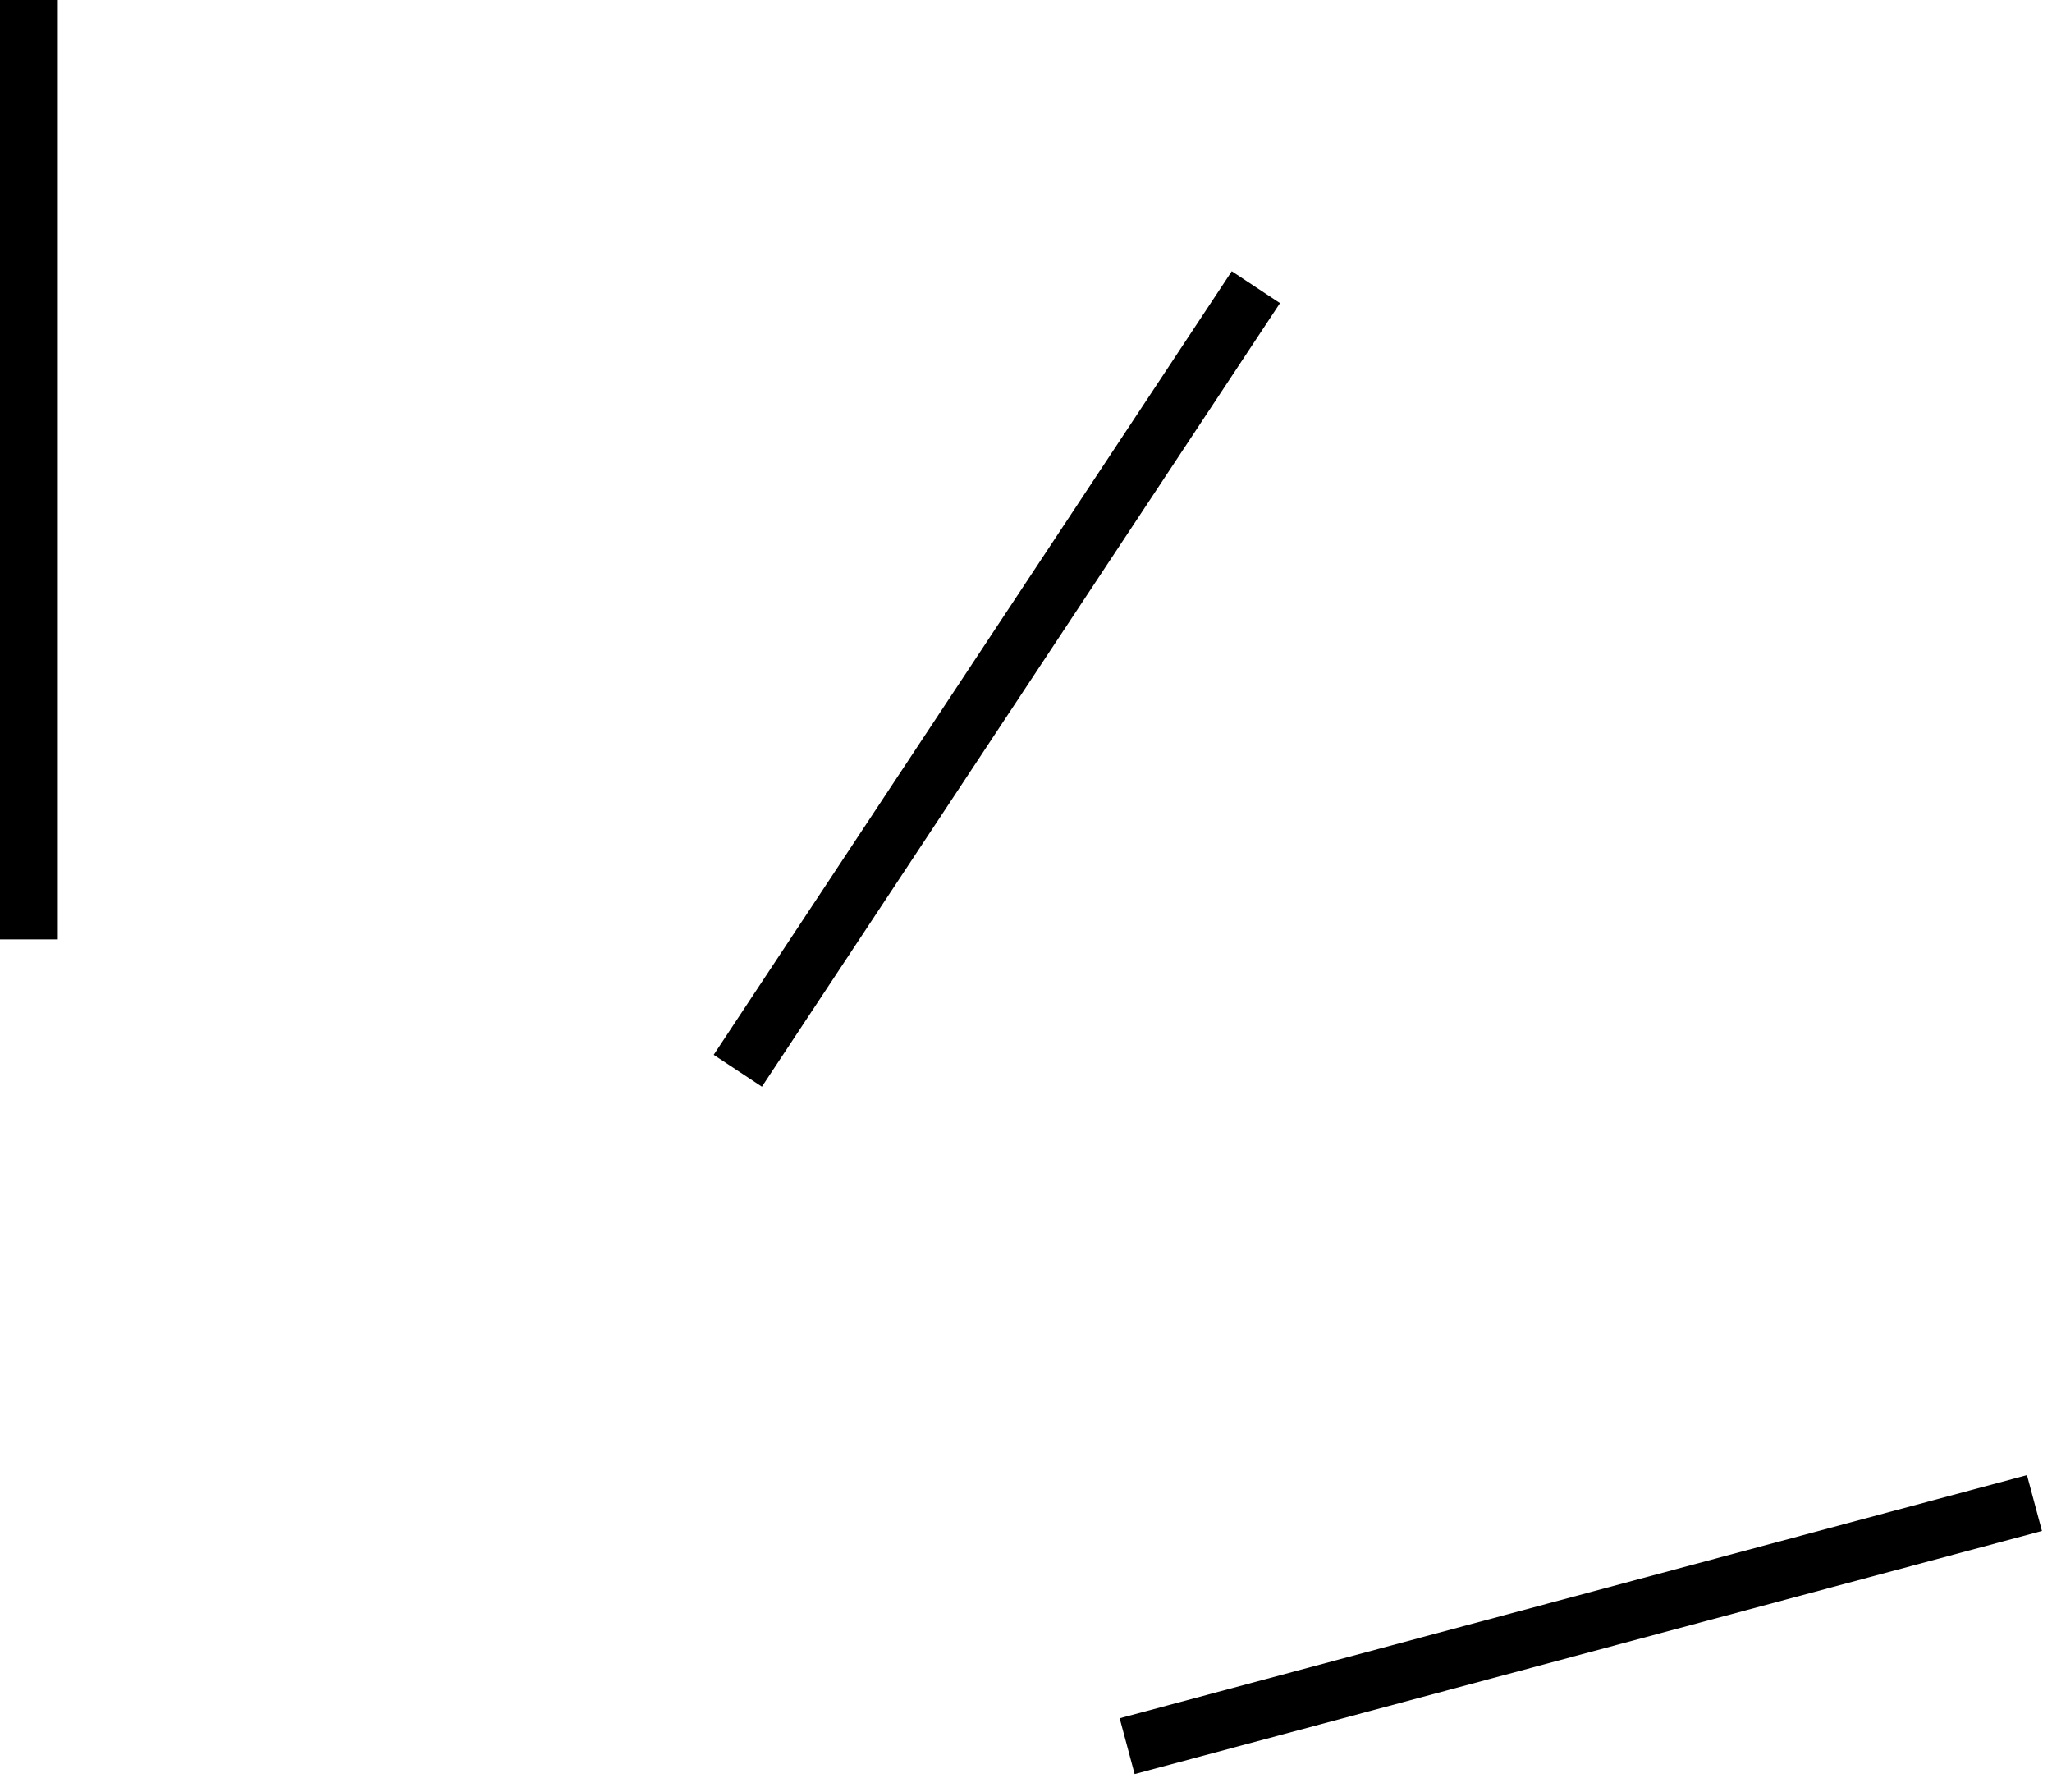 <svg width="71" height="62" viewBox="0 0 71 62" fill="none" xmlns="http://www.w3.org/2000/svg">
<path d="M1 32.5V0" stroke="black" stroke-width="2"/>
<path d="M25.528 37.045L43.454 9.936" stroke="black" stroke-width="2"/>
<path d="M39 60.412L70.393 52" stroke="black" stroke-width="2"/>
</svg>
